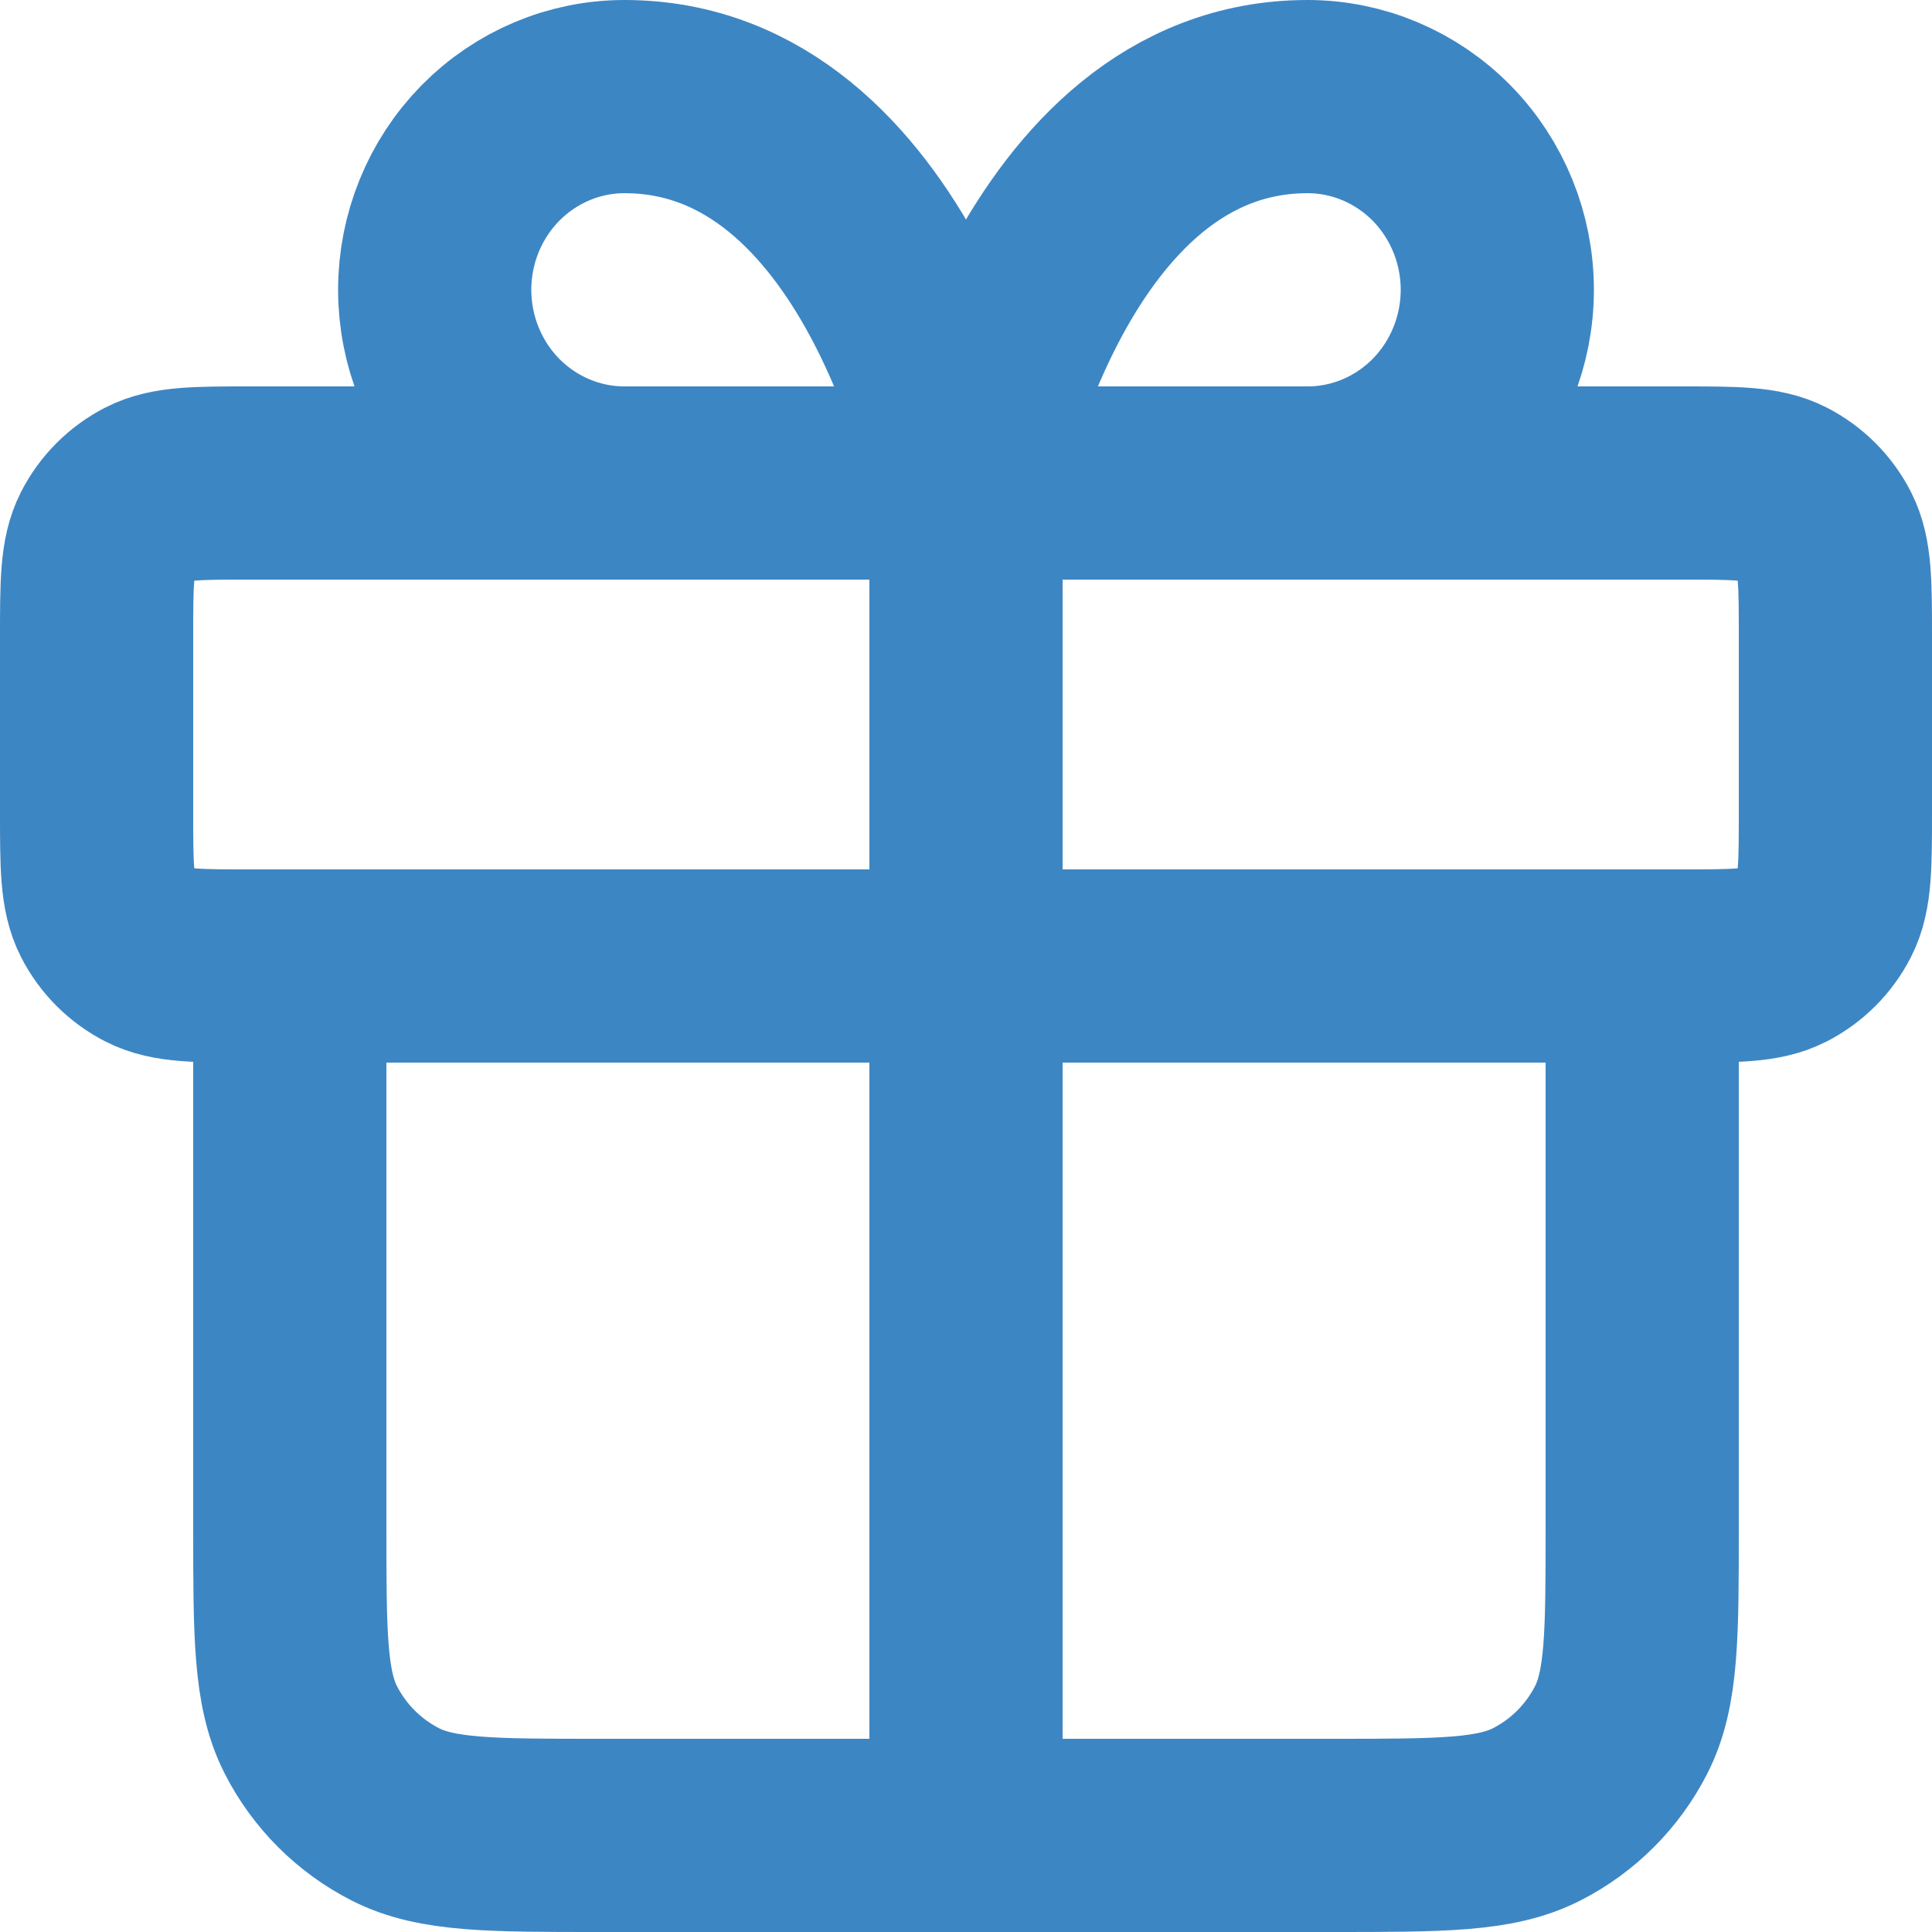 <?xml version="1.0" encoding="utf-8"?>
<svg xmlns="http://www.w3.org/2000/svg" fill="none" height="100%" overflow="visible" preserveAspectRatio="none" style="display: block;" viewBox="0 0 20 20" width="100%">
<path d="M10 5V18M10 5H6.464C5.943 5 5.444 4.789 5.075 4.414C4.707 4.039 4.5 3.53 4.5 3C4.5 2.47 4.707 1.961 5.075 1.586C5.444 1.211 5.943 1 6.464 1C9.214 1 10 5 10 5ZM10 5H13.536C14.057 5 14.556 4.789 14.925 4.414C15.293 4.039 15.5 3.53 15.5 3C15.5 2.47 15.293 1.961 14.925 1.586C14.556 1.211 14.057 1 13.536 1C10.786 1 10 5 10 5ZM3 10H17V15.8C17 16.92 17 17.48 16.782 17.908C16.59 18.284 16.284 18.59 15.908 18.782C15.48 19 14.92 19 13.8 19H6.2C5.08 19 4.52 19 4.092 18.782C3.716 18.59 3.41 18.284 3.218 17.908C3 17.48 3 16.92 3 15.8V10ZM2.6 10H17.4C17.96 10 18.24 10 18.454 9.891C18.642 9.795 18.795 9.642 18.891 9.454C19 9.24 19 8.96 19 8.4V6.6C19 6.04 19 5.76 18.891 5.546C18.795 5.358 18.642 5.205 18.454 5.109C18.24 5 17.96 5 17.4 5H2.6C2.04 5 1.76 5 1.546 5.109C1.358 5.205 1.205 5.358 1.109 5.546C1 5.76 1 6.04 1 6.6V8.4C1 8.96 1 9.24 1.109 9.454C1.205 9.642 1.358 9.795 1.546 9.891C1.76 10 2.04 10 2.6 10Z" id="Icon" stroke="#3D86C4" stroke-linecap="round" stroke-width="2"/>
</svg>